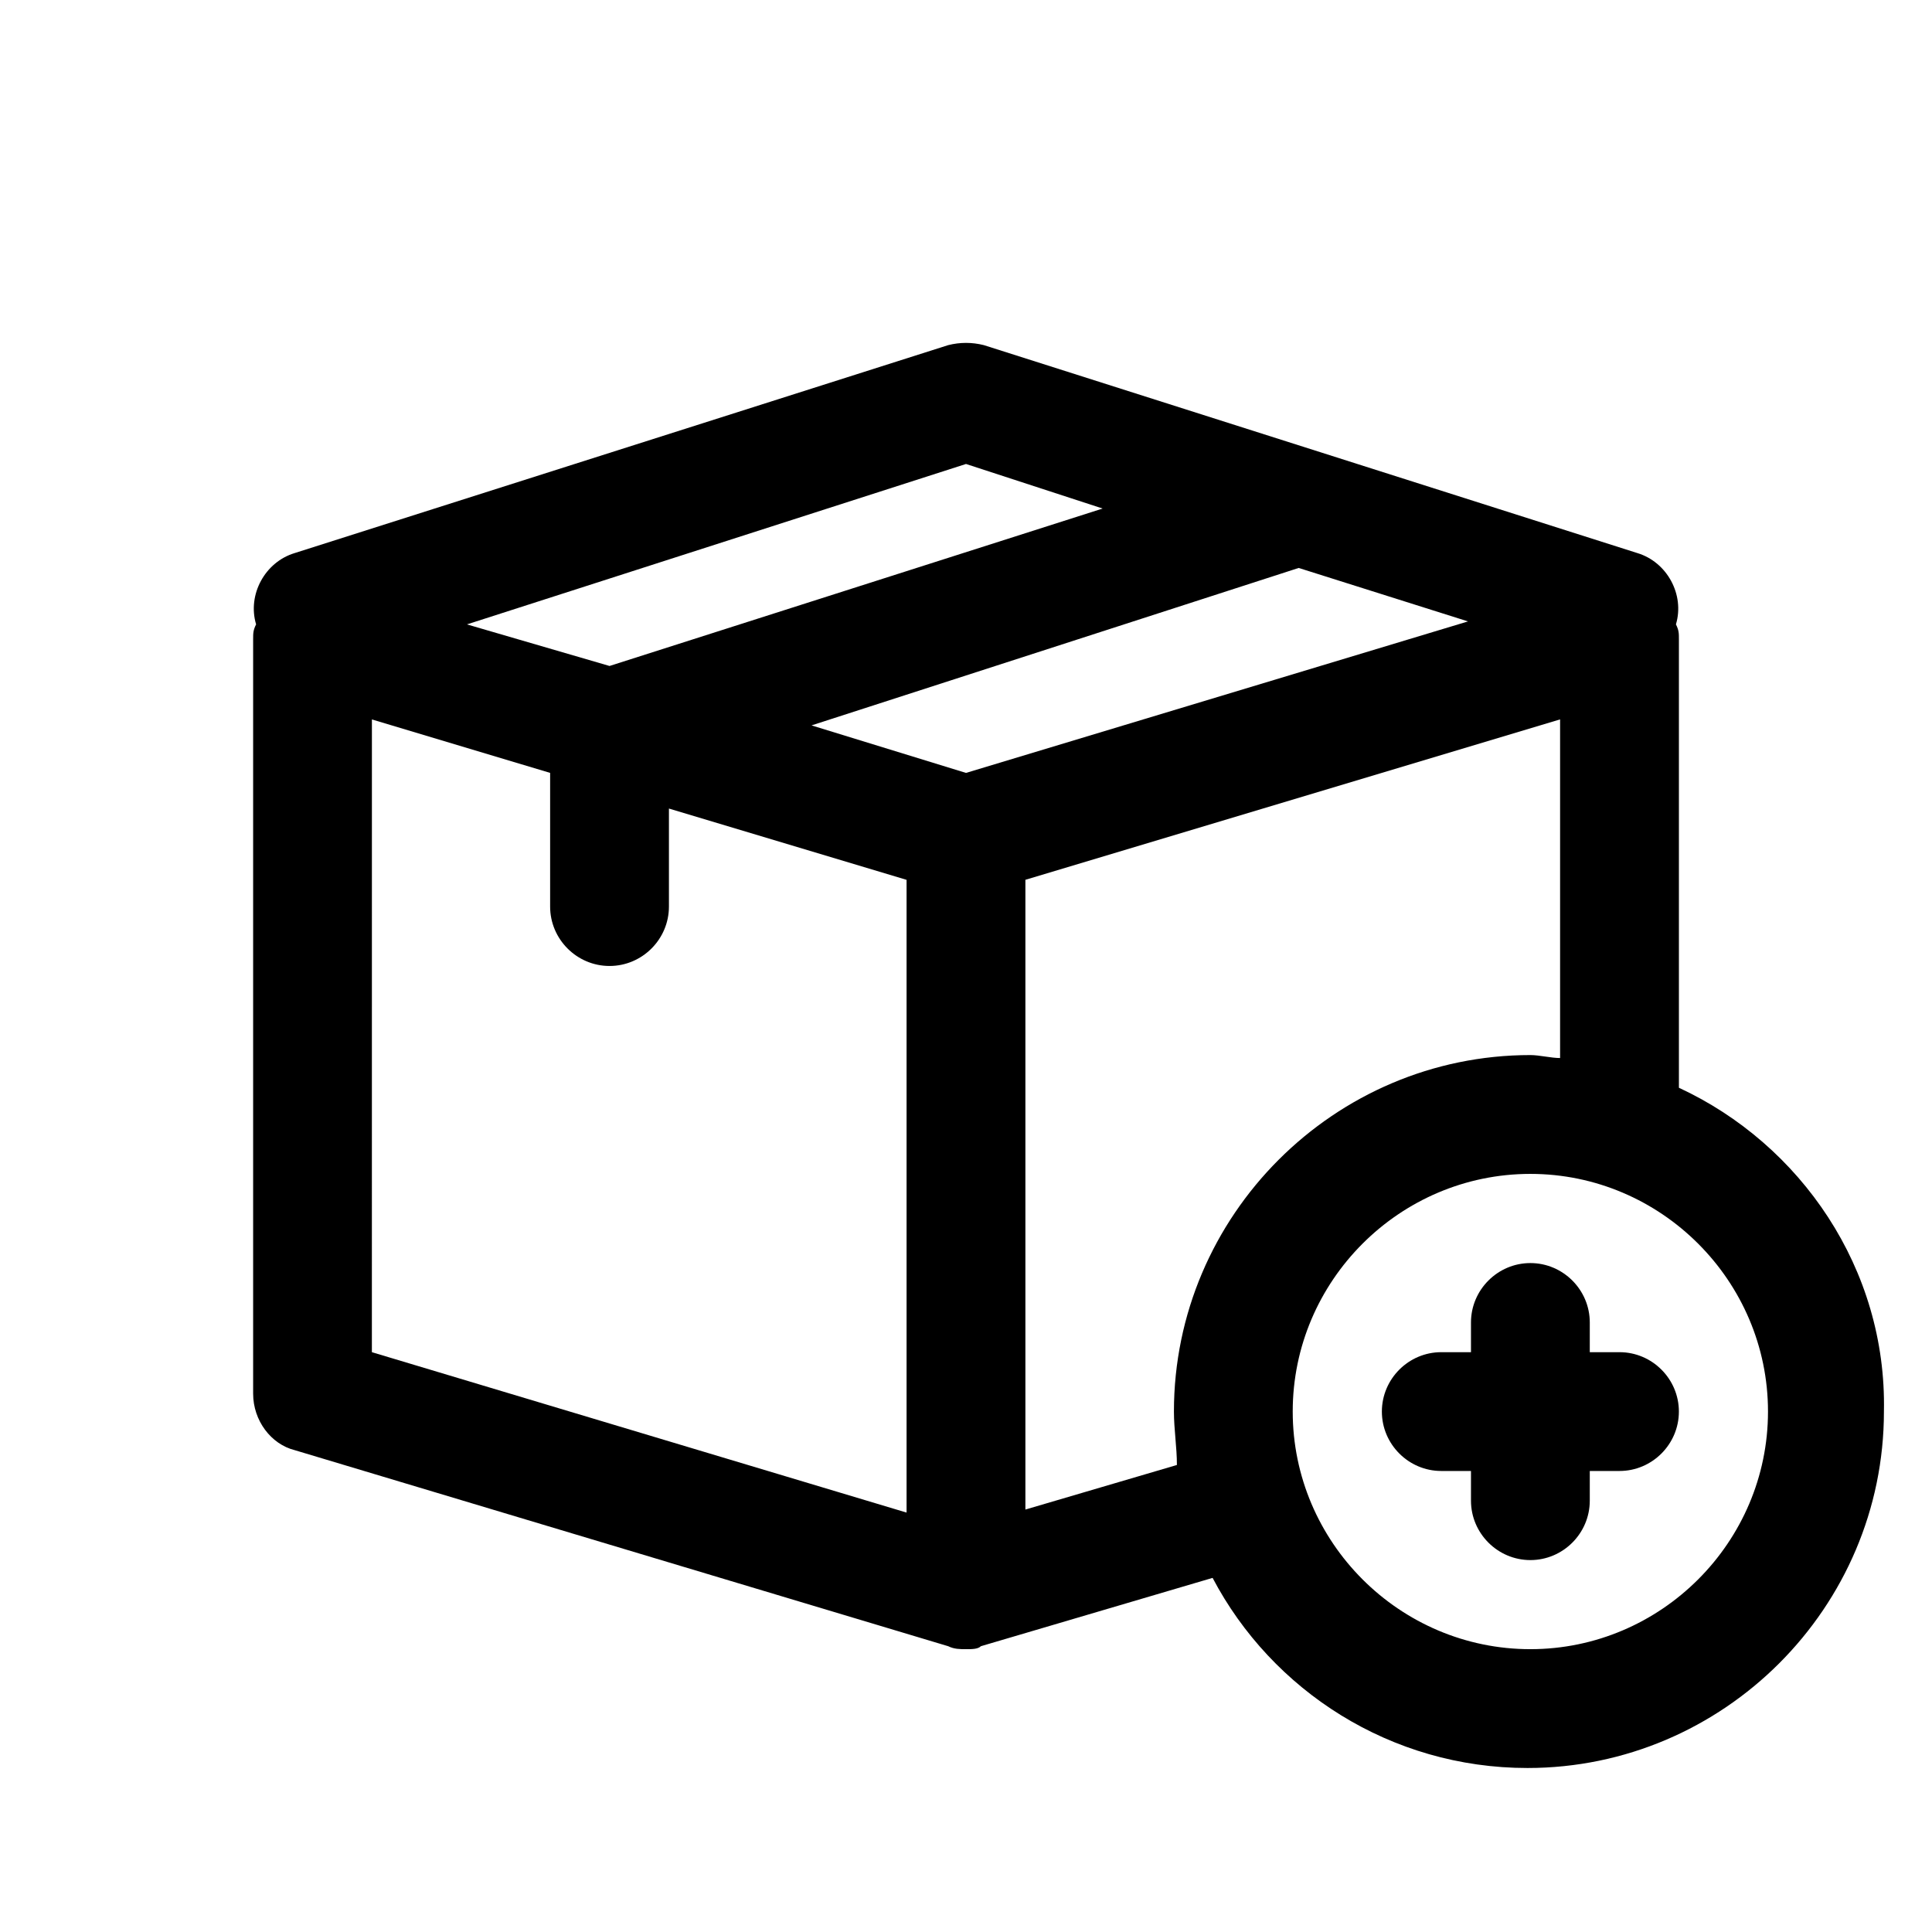 <?xml version="1.0" encoding="UTF-8"?>
<!-- Uploaded to: ICON Repo, www.svgrepo.com, Generator: ICON Repo Mixer Tools -->
<svg fill="#000000" width="800px" height="800px" version="1.1" viewBox="144 144 512 512" xmlns="http://www.w3.org/2000/svg">
 <g>
  <path d="m588.93 432.27v-118.87c0-1.574 0-2.363-0.789-3.938 2.363-7.871-2.363-16.531-10.234-18.895l-173.18-55.105c-3.148-0.789-6.297-0.789-9.445 0l-173.18 55.105c-7.871 2.363-12.594 11.02-10.234 18.895-0.785 1.574-0.785 2.363-0.785 3.938v199.95c0 7.086 4.723 13.383 11.02 14.957l173.18 51.957c1.578 0.785 3.152 0.785 4.727 0.785s3.148 0 3.938-0.789l61.402-18.105c15.742 29.914 47.23 50.383 83.445 50.383 51.957 0 94.465-42.508 94.465-94.465 0.781-37.785-22.047-70.848-54.324-85.805zm-188.93-83.441-40.934-12.594 129.1-41.723 44.871 14.168zm0-81.871 36.211 11.809-130.68 41.723-37.785-11.02zm-157.44 67.699 47.23 14.168v35.426c0 8.66 7.086 15.742 15.742 15.742 8.66 0 15.742-7.086 15.742-15.742v-25.977l62.977 18.895v167.68l-141.7-42.508zm173.18 209.39v-166.89l141.7-42.508v89.742c-2.363 0-5.512-0.789-7.871-0.789-51.957 0-94.465 42.508-94.465 94.465 0 4.723 0.789 9.445 0.789 14.168zm133.82 37c-34.637 0-62.977-28.34-62.977-62.977s28.34-62.977 62.977-62.977c34.637 0 62.977 28.34 62.977 62.977s-28.34 62.977-62.977 62.977z"/>
  <path d="m573.18 502.34h-7.871v-7.871c0-8.66-7.086-15.742-15.742-15.742-8.66 0-15.742 7.086-15.742 15.742v7.871h-7.871c-8.66 0-15.742 7.086-15.742 15.742 0 8.66 7.086 15.742 15.742 15.742h7.871v7.871c0 8.66 7.086 15.742 15.742 15.742 8.66 0 15.742-7.086 15.742-15.742v-7.871h7.871c8.66 0 15.742-7.086 15.742-15.742 0-8.66-7.082-15.742-15.742-15.742z"/>
 </g>
</svg>